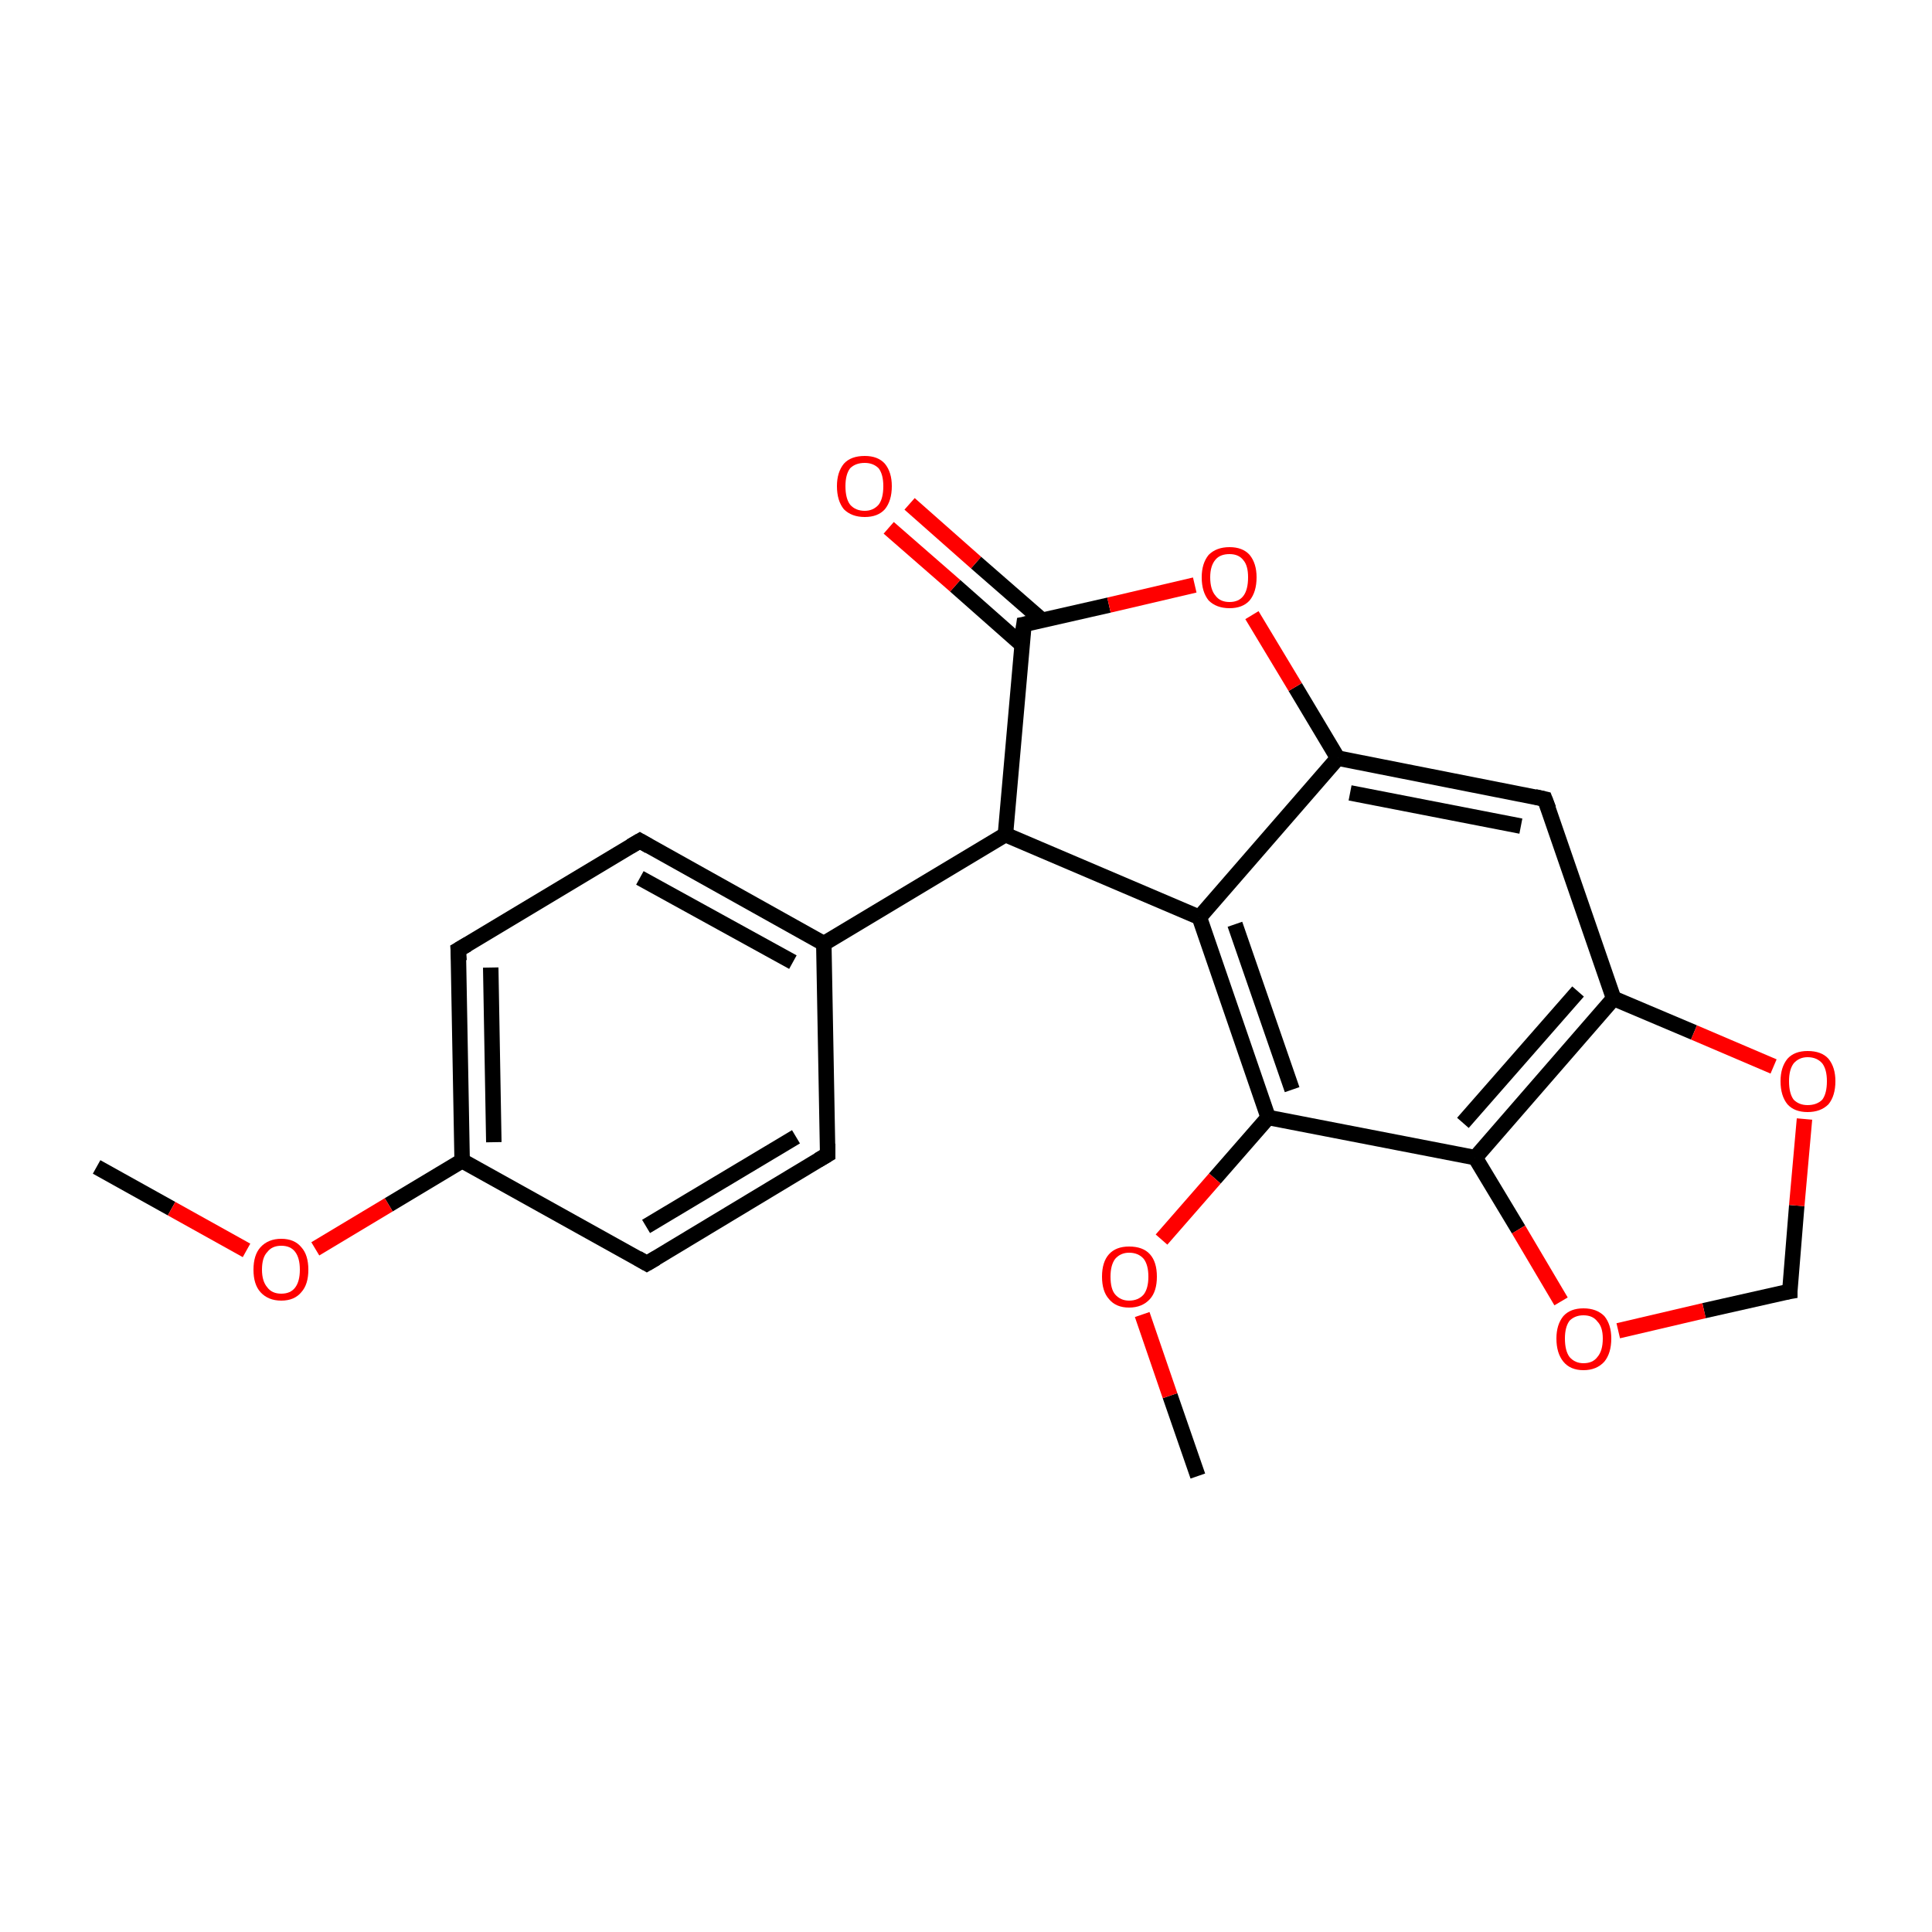 <?xml version='1.0' encoding='iso-8859-1'?>
<svg version='1.1' baseProfile='full'
              xmlns='http://www.w3.org/2000/svg'
                      xmlns:rdkit='http://www.rdkit.org/xml'
                      xmlns:xlink='http://www.w3.org/1999/xlink'
                  xml:space='preserve'
width='250px' height='250px' viewBox='0 0 250 250'>
<!-- END OF HEADER -->
<rect style='opacity:1.0;fill:#FFFFFF;stroke:none' width='250.0' height='250.0' x='0.0' y='0.0'> </rect>
<path class='bond-0 atom-0 atom-18' d='M 12.5,151.0 L 22.2,156.4' style='fill:none;fill-rule:evenodd;stroke:#000000;stroke-width:2.0px;stroke-linecap:butt;stroke-linejoin:miter;stroke-opacity:1' />
<path class='bond-0 atom-0 atom-18' d='M 22.2,156.4 L 31.9,161.8' style='fill:none;fill-rule:evenodd;stroke:#FF0000;stroke-width:2.0px;stroke-linecap:butt;stroke-linejoin:miter;stroke-opacity:1' />
<path class='bond-1 atom-1 atom-19' d='M 155.0,191.0 L 151.4,180.6' style='fill:none;fill-rule:evenodd;stroke:#000000;stroke-width:2.0px;stroke-linecap:butt;stroke-linejoin:miter;stroke-opacity:1' />
<path class='bond-1 atom-1 atom-19' d='M 151.4,180.6 L 147.8,170.1' style='fill:none;fill-rule:evenodd;stroke:#FF0000;stroke-width:2.0px;stroke-linecap:butt;stroke-linejoin:miter;stroke-opacity:1' />
<path class='bond-2 atom-2 atom-4' d='M 107.1,149.4 L 83.7,163.5' style='fill:none;fill-rule:evenodd;stroke:#000000;stroke-width:2.0px;stroke-linecap:butt;stroke-linejoin:miter;stroke-opacity:1' />
<path class='bond-2 atom-2 atom-4' d='M 103.0,147.1 L 83.6,158.7' style='fill:none;fill-rule:evenodd;stroke:#000000;stroke-width:2.0px;stroke-linecap:butt;stroke-linejoin:miter;stroke-opacity:1' />
<path class='bond-3 atom-2 atom-8' d='M 107.1,149.4 L 106.6,122.1' style='fill:none;fill-rule:evenodd;stroke:#000000;stroke-width:2.0px;stroke-linecap:butt;stroke-linejoin:miter;stroke-opacity:1' />
<path class='bond-4 atom-3 atom-5' d='M 82.8,108.8 L 59.3,122.9' style='fill:none;fill-rule:evenodd;stroke:#000000;stroke-width:2.0px;stroke-linecap:butt;stroke-linejoin:miter;stroke-opacity:1' />
<path class='bond-5 atom-3 atom-8' d='M 82.8,108.8 L 106.6,122.1' style='fill:none;fill-rule:evenodd;stroke:#000000;stroke-width:2.0px;stroke-linecap:butt;stroke-linejoin:miter;stroke-opacity:1' />
<path class='bond-5 atom-3 atom-8' d='M 82.8,113.6 L 102.6,124.5' style='fill:none;fill-rule:evenodd;stroke:#000000;stroke-width:2.0px;stroke-linecap:butt;stroke-linejoin:miter;stroke-opacity:1' />
<path class='bond-6 atom-4 atom-9' d='M 83.7,163.5 L 59.8,150.2' style='fill:none;fill-rule:evenodd;stroke:#000000;stroke-width:2.0px;stroke-linecap:butt;stroke-linejoin:miter;stroke-opacity:1' />
<path class='bond-7 atom-5 atom-9' d='M 59.3,122.9 L 59.8,150.2' style='fill:none;fill-rule:evenodd;stroke:#000000;stroke-width:2.0px;stroke-linecap:butt;stroke-linejoin:miter;stroke-opacity:1' />
<path class='bond-7 atom-5 atom-9' d='M 63.5,125.2 L 63.9,147.8' style='fill:none;fill-rule:evenodd;stroke:#000000;stroke-width:2.0px;stroke-linecap:butt;stroke-linejoin:miter;stroke-opacity:1' />
<path class='bond-8 atom-6 atom-10' d='M 199.9,103.4 L 173.1,98.1' style='fill:none;fill-rule:evenodd;stroke:#000000;stroke-width:2.0px;stroke-linecap:butt;stroke-linejoin:miter;stroke-opacity:1' />
<path class='bond-8 atom-6 atom-10' d='M 196.8,106.9 L 174.7,102.6' style='fill:none;fill-rule:evenodd;stroke:#000000;stroke-width:2.0px;stroke-linecap:butt;stroke-linejoin:miter;stroke-opacity:1' />
<path class='bond-9 atom-6 atom-11' d='M 199.9,103.4 L 208.8,129.2' style='fill:none;fill-rule:evenodd;stroke:#000000;stroke-width:2.0px;stroke-linecap:butt;stroke-linejoin:miter;stroke-opacity:1' />
<path class='bond-10 atom-7 atom-20' d='M 231.6,167.1 L 232.5,156.0' style='fill:none;fill-rule:evenodd;stroke:#000000;stroke-width:2.0px;stroke-linecap:butt;stroke-linejoin:miter;stroke-opacity:1' />
<path class='bond-10 atom-7 atom-20' d='M 232.5,156.0 L 233.5,144.8' style='fill:none;fill-rule:evenodd;stroke:#FF0000;stroke-width:2.0px;stroke-linecap:butt;stroke-linejoin:miter;stroke-opacity:1' />
<path class='bond-11 atom-7 atom-21' d='M 231.6,167.1 L 220.5,169.6' style='fill:none;fill-rule:evenodd;stroke:#000000;stroke-width:2.0px;stroke-linecap:butt;stroke-linejoin:miter;stroke-opacity:1' />
<path class='bond-11 atom-7 atom-21' d='M 220.5,169.6 L 209.4,172.2' style='fill:none;fill-rule:evenodd;stroke:#FF0000;stroke-width:2.0px;stroke-linecap:butt;stroke-linejoin:miter;stroke-opacity:1' />
<path class='bond-12 atom-8 atom-12' d='M 106.6,122.1 L 130.1,108.0' style='fill:none;fill-rule:evenodd;stroke:#000000;stroke-width:2.0px;stroke-linecap:butt;stroke-linejoin:miter;stroke-opacity:1' />
<path class='bond-13 atom-9 atom-18' d='M 59.8,150.2 L 50.3,155.9' style='fill:none;fill-rule:evenodd;stroke:#000000;stroke-width:2.0px;stroke-linecap:butt;stroke-linejoin:miter;stroke-opacity:1' />
<path class='bond-13 atom-9 atom-18' d='M 50.3,155.9 L 40.8,161.6' style='fill:none;fill-rule:evenodd;stroke:#FF0000;stroke-width:2.0px;stroke-linecap:butt;stroke-linejoin:miter;stroke-opacity:1' />
<path class='bond-14 atom-10 atom-13' d='M 173.1,98.1 L 155.2,118.7' style='fill:none;fill-rule:evenodd;stroke:#000000;stroke-width:2.0px;stroke-linecap:butt;stroke-linejoin:miter;stroke-opacity:1' />
<path class='bond-15 atom-10 atom-22' d='M 173.1,98.1 L 167.6,88.9' style='fill:none;fill-rule:evenodd;stroke:#000000;stroke-width:2.0px;stroke-linecap:butt;stroke-linejoin:miter;stroke-opacity:1' />
<path class='bond-15 atom-10 atom-22' d='M 167.6,88.9 L 162.0,79.6' style='fill:none;fill-rule:evenodd;stroke:#FF0000;stroke-width:2.0px;stroke-linecap:butt;stroke-linejoin:miter;stroke-opacity:1' />
<path class='bond-16 atom-11 atom-14' d='M 208.8,129.2 L 190.9,149.8' style='fill:none;fill-rule:evenodd;stroke:#000000;stroke-width:2.0px;stroke-linecap:butt;stroke-linejoin:miter;stroke-opacity:1' />
<path class='bond-16 atom-11 atom-14' d='M 204.2,128.3 L 189.3,145.3' style='fill:none;fill-rule:evenodd;stroke:#000000;stroke-width:2.0px;stroke-linecap:butt;stroke-linejoin:miter;stroke-opacity:1' />
<path class='bond-17 atom-11 atom-20' d='M 208.8,129.2 L 219.2,133.6' style='fill:none;fill-rule:evenodd;stroke:#000000;stroke-width:2.0px;stroke-linecap:butt;stroke-linejoin:miter;stroke-opacity:1' />
<path class='bond-17 atom-11 atom-20' d='M 219.2,133.6 L 229.5,138.0' style='fill:none;fill-rule:evenodd;stroke:#FF0000;stroke-width:2.0px;stroke-linecap:butt;stroke-linejoin:miter;stroke-opacity:1' />
<path class='bond-18 atom-12 atom-13' d='M 130.1,108.0 L 155.2,118.7' style='fill:none;fill-rule:evenodd;stroke:#000000;stroke-width:2.0px;stroke-linecap:butt;stroke-linejoin:miter;stroke-opacity:1' />
<path class='bond-19 atom-12 atom-16' d='M 130.1,108.0 L 132.5,80.8' style='fill:none;fill-rule:evenodd;stroke:#000000;stroke-width:2.0px;stroke-linecap:butt;stroke-linejoin:miter;stroke-opacity:1' />
<path class='bond-20 atom-13 atom-15' d='M 155.2,118.7 L 164.1,144.6' style='fill:none;fill-rule:evenodd;stroke:#000000;stroke-width:2.0px;stroke-linecap:butt;stroke-linejoin:miter;stroke-opacity:1' />
<path class='bond-20 atom-13 atom-15' d='M 159.8,119.6 L 167.2,141.0' style='fill:none;fill-rule:evenodd;stroke:#000000;stroke-width:2.0px;stroke-linecap:butt;stroke-linejoin:miter;stroke-opacity:1' />
<path class='bond-21 atom-14 atom-15' d='M 190.9,149.8 L 164.1,144.6' style='fill:none;fill-rule:evenodd;stroke:#000000;stroke-width:2.0px;stroke-linecap:butt;stroke-linejoin:miter;stroke-opacity:1' />
<path class='bond-22 atom-14 atom-21' d='M 190.9,149.8 L 196.5,159.1' style='fill:none;fill-rule:evenodd;stroke:#000000;stroke-width:2.0px;stroke-linecap:butt;stroke-linejoin:miter;stroke-opacity:1' />
<path class='bond-22 atom-14 atom-21' d='M 196.5,159.1 L 202.0,168.4' style='fill:none;fill-rule:evenodd;stroke:#FF0000;stroke-width:2.0px;stroke-linecap:butt;stroke-linejoin:miter;stroke-opacity:1' />
<path class='bond-23 atom-15 atom-19' d='M 164.1,144.6 L 157.2,152.5' style='fill:none;fill-rule:evenodd;stroke:#000000;stroke-width:2.0px;stroke-linecap:butt;stroke-linejoin:miter;stroke-opacity:1' />
<path class='bond-23 atom-15 atom-19' d='M 157.2,152.5 L 150.3,160.4' style='fill:none;fill-rule:evenodd;stroke:#FF0000;stroke-width:2.0px;stroke-linecap:butt;stroke-linejoin:miter;stroke-opacity:1' />
<path class='bond-24 atom-16 atom-17' d='M 134.9,80.3 L 126.3,72.8' style='fill:none;fill-rule:evenodd;stroke:#000000;stroke-width:2.0px;stroke-linecap:butt;stroke-linejoin:miter;stroke-opacity:1' />
<path class='bond-24 atom-16 atom-17' d='M 126.3,72.8 L 117.7,65.2' style='fill:none;fill-rule:evenodd;stroke:#FF0000;stroke-width:2.0px;stroke-linecap:butt;stroke-linejoin:miter;stroke-opacity:1' />
<path class='bond-24 atom-16 atom-17' d='M 132.2,83.4 L 123.6,75.8' style='fill:none;fill-rule:evenodd;stroke:#000000;stroke-width:2.0px;stroke-linecap:butt;stroke-linejoin:miter;stroke-opacity:1' />
<path class='bond-24 atom-16 atom-17' d='M 123.6,75.8 L 115.0,68.3' style='fill:none;fill-rule:evenodd;stroke:#FF0000;stroke-width:2.0px;stroke-linecap:butt;stroke-linejoin:miter;stroke-opacity:1' />
<path class='bond-25 atom-16 atom-22' d='M 132.5,80.8 L 143.5,78.3' style='fill:none;fill-rule:evenodd;stroke:#000000;stroke-width:2.0px;stroke-linecap:butt;stroke-linejoin:miter;stroke-opacity:1' />
<path class='bond-25 atom-16 atom-22' d='M 143.5,78.3 L 154.6,75.7' style='fill:none;fill-rule:evenodd;stroke:#FF0000;stroke-width:2.0px;stroke-linecap:butt;stroke-linejoin:miter;stroke-opacity:1' />
<path d='M 105.9,150.1 L 107.1,149.4 L 107.1,148.0' style='fill:none;stroke:#000000;stroke-width:2.0px;stroke-linecap:butt;stroke-linejoin:miter;stroke-opacity:1;' />
<path d='M 81.6,109.5 L 82.8,108.8 L 84.0,109.5' style='fill:none;stroke:#000000;stroke-width:2.0px;stroke-linecap:butt;stroke-linejoin:miter;stroke-opacity:1;' />
<path d='M 84.9,162.8 L 83.7,163.5 L 82.5,162.8' style='fill:none;stroke:#000000;stroke-width:2.0px;stroke-linecap:butt;stroke-linejoin:miter;stroke-opacity:1;' />
<path d='M 60.5,122.2 L 59.3,122.9 L 59.4,124.3' style='fill:none;stroke:#000000;stroke-width:2.0px;stroke-linecap:butt;stroke-linejoin:miter;stroke-opacity:1;' />
<path d='M 198.6,103.1 L 199.9,103.4 L 200.4,104.7' style='fill:none;stroke:#000000;stroke-width:2.0px;stroke-linecap:butt;stroke-linejoin:miter;stroke-opacity:1;' />
<path d='M 231.6,166.5 L 231.6,167.1 L 231.0,167.2' style='fill:none;stroke:#000000;stroke-width:2.0px;stroke-linecap:butt;stroke-linejoin:miter;stroke-opacity:1;' />
<path d='M 132.3,82.2 L 132.5,80.8 L 133.0,80.7' style='fill:none;stroke:#000000;stroke-width:2.0px;stroke-linecap:butt;stroke-linejoin:miter;stroke-opacity:1;' />
<path class='atom-17' d='M 108.3 62.9
Q 108.3 61.1, 109.2 60.0
Q 110.1 59.0, 111.9 59.0
Q 113.6 59.0, 114.5 60.0
Q 115.4 61.1, 115.4 62.9
Q 115.4 64.8, 114.5 65.9
Q 113.6 66.9, 111.9 66.9
Q 110.2 66.9, 109.2 65.9
Q 108.3 64.8, 108.3 62.9
M 111.9 66.1
Q 113.0 66.1, 113.7 65.3
Q 114.3 64.5, 114.3 62.9
Q 114.3 61.4, 113.7 60.6
Q 113.0 59.9, 111.9 59.9
Q 110.7 59.9, 110.0 60.6
Q 109.4 61.4, 109.4 62.9
Q 109.4 64.5, 110.0 65.3
Q 110.7 66.1, 111.9 66.1
' fill='#FF0000'/>
<path class='atom-18' d='M 32.8 164.3
Q 32.8 162.4, 33.7 161.4
Q 34.7 160.3, 36.4 160.3
Q 38.1 160.3, 39.0 161.4
Q 39.9 162.4, 39.9 164.3
Q 39.9 166.2, 39.0 167.2
Q 38.1 168.3, 36.4 168.3
Q 34.7 168.3, 33.7 167.2
Q 32.8 166.2, 32.8 164.3
M 36.4 167.4
Q 37.6 167.4, 38.2 166.6
Q 38.8 165.8, 38.8 164.3
Q 38.8 162.8, 38.2 162.0
Q 37.6 161.2, 36.4 161.2
Q 35.2 161.2, 34.6 162.0
Q 33.9 162.7, 33.9 164.3
Q 33.9 165.8, 34.6 166.6
Q 35.2 167.4, 36.4 167.4
' fill='#FF0000'/>
<path class='atom-19' d='M 142.6 165.2
Q 142.6 163.3, 143.5 162.3
Q 144.4 161.3, 146.1 161.3
Q 147.9 161.3, 148.8 162.3
Q 149.7 163.3, 149.7 165.2
Q 149.7 167.1, 148.8 168.1
Q 147.8 169.2, 146.1 169.2
Q 144.4 169.2, 143.5 168.1
Q 142.6 167.1, 142.6 165.2
M 146.1 168.3
Q 147.3 168.3, 148.0 167.5
Q 148.6 166.7, 148.6 165.2
Q 148.6 163.7, 148.0 162.9
Q 147.3 162.1, 146.1 162.1
Q 145.0 162.1, 144.3 162.9
Q 143.7 163.7, 143.7 165.2
Q 143.7 166.8, 144.3 167.5
Q 145.0 168.3, 146.1 168.3
' fill='#FF0000'/>
<path class='atom-20' d='M 230.4 139.9
Q 230.4 138.1, 231.3 137.0
Q 232.2 136.0, 233.9 136.0
Q 235.7 136.0, 236.6 137.0
Q 237.5 138.1, 237.5 139.9
Q 237.5 141.8, 236.6 142.9
Q 235.6 143.9, 233.9 143.9
Q 232.2 143.9, 231.3 142.9
Q 230.4 141.8, 230.4 139.9
M 233.9 143.0
Q 235.1 143.0, 235.8 142.3
Q 236.4 141.5, 236.4 139.9
Q 236.4 138.4, 235.8 137.6
Q 235.1 136.8, 233.9 136.8
Q 232.8 136.8, 232.1 137.6
Q 231.5 138.4, 231.5 139.9
Q 231.5 141.5, 232.1 142.3
Q 232.8 143.0, 233.9 143.0
' fill='#FF0000'/>
<path class='atom-21' d='M 201.4 173.2
Q 201.4 171.4, 202.3 170.3
Q 203.2 169.3, 204.9 169.3
Q 206.6 169.3, 207.6 170.3
Q 208.5 171.4, 208.5 173.2
Q 208.5 175.1, 207.6 176.2
Q 206.6 177.3, 204.9 177.3
Q 203.2 177.3, 202.3 176.2
Q 201.4 175.1, 201.4 173.2
M 204.9 176.4
Q 206.1 176.4, 206.7 175.6
Q 207.4 174.8, 207.4 173.2
Q 207.4 171.7, 206.7 171.0
Q 206.1 170.2, 204.9 170.2
Q 203.8 170.2, 203.1 170.9
Q 202.5 171.7, 202.5 173.2
Q 202.5 174.8, 203.1 175.6
Q 203.8 176.4, 204.9 176.4
' fill='#FF0000'/>
<path class='atom-22' d='M 155.5 74.7
Q 155.5 72.9, 156.4 71.8
Q 157.4 70.8, 159.1 70.8
Q 160.8 70.8, 161.7 71.8
Q 162.6 72.9, 162.6 74.7
Q 162.6 76.6, 161.7 77.7
Q 160.8 78.7, 159.1 78.7
Q 157.4 78.7, 156.4 77.7
Q 155.5 76.6, 155.5 74.7
M 159.1 77.9
Q 160.3 77.9, 160.9 77.1
Q 161.5 76.3, 161.5 74.7
Q 161.5 73.2, 160.9 72.5
Q 160.3 71.7, 159.1 71.7
Q 157.9 71.7, 157.3 72.4
Q 156.6 73.2, 156.6 74.7
Q 156.6 76.3, 157.3 77.1
Q 157.9 77.9, 159.1 77.9
' fill='#FF0000'/>
</svg>
